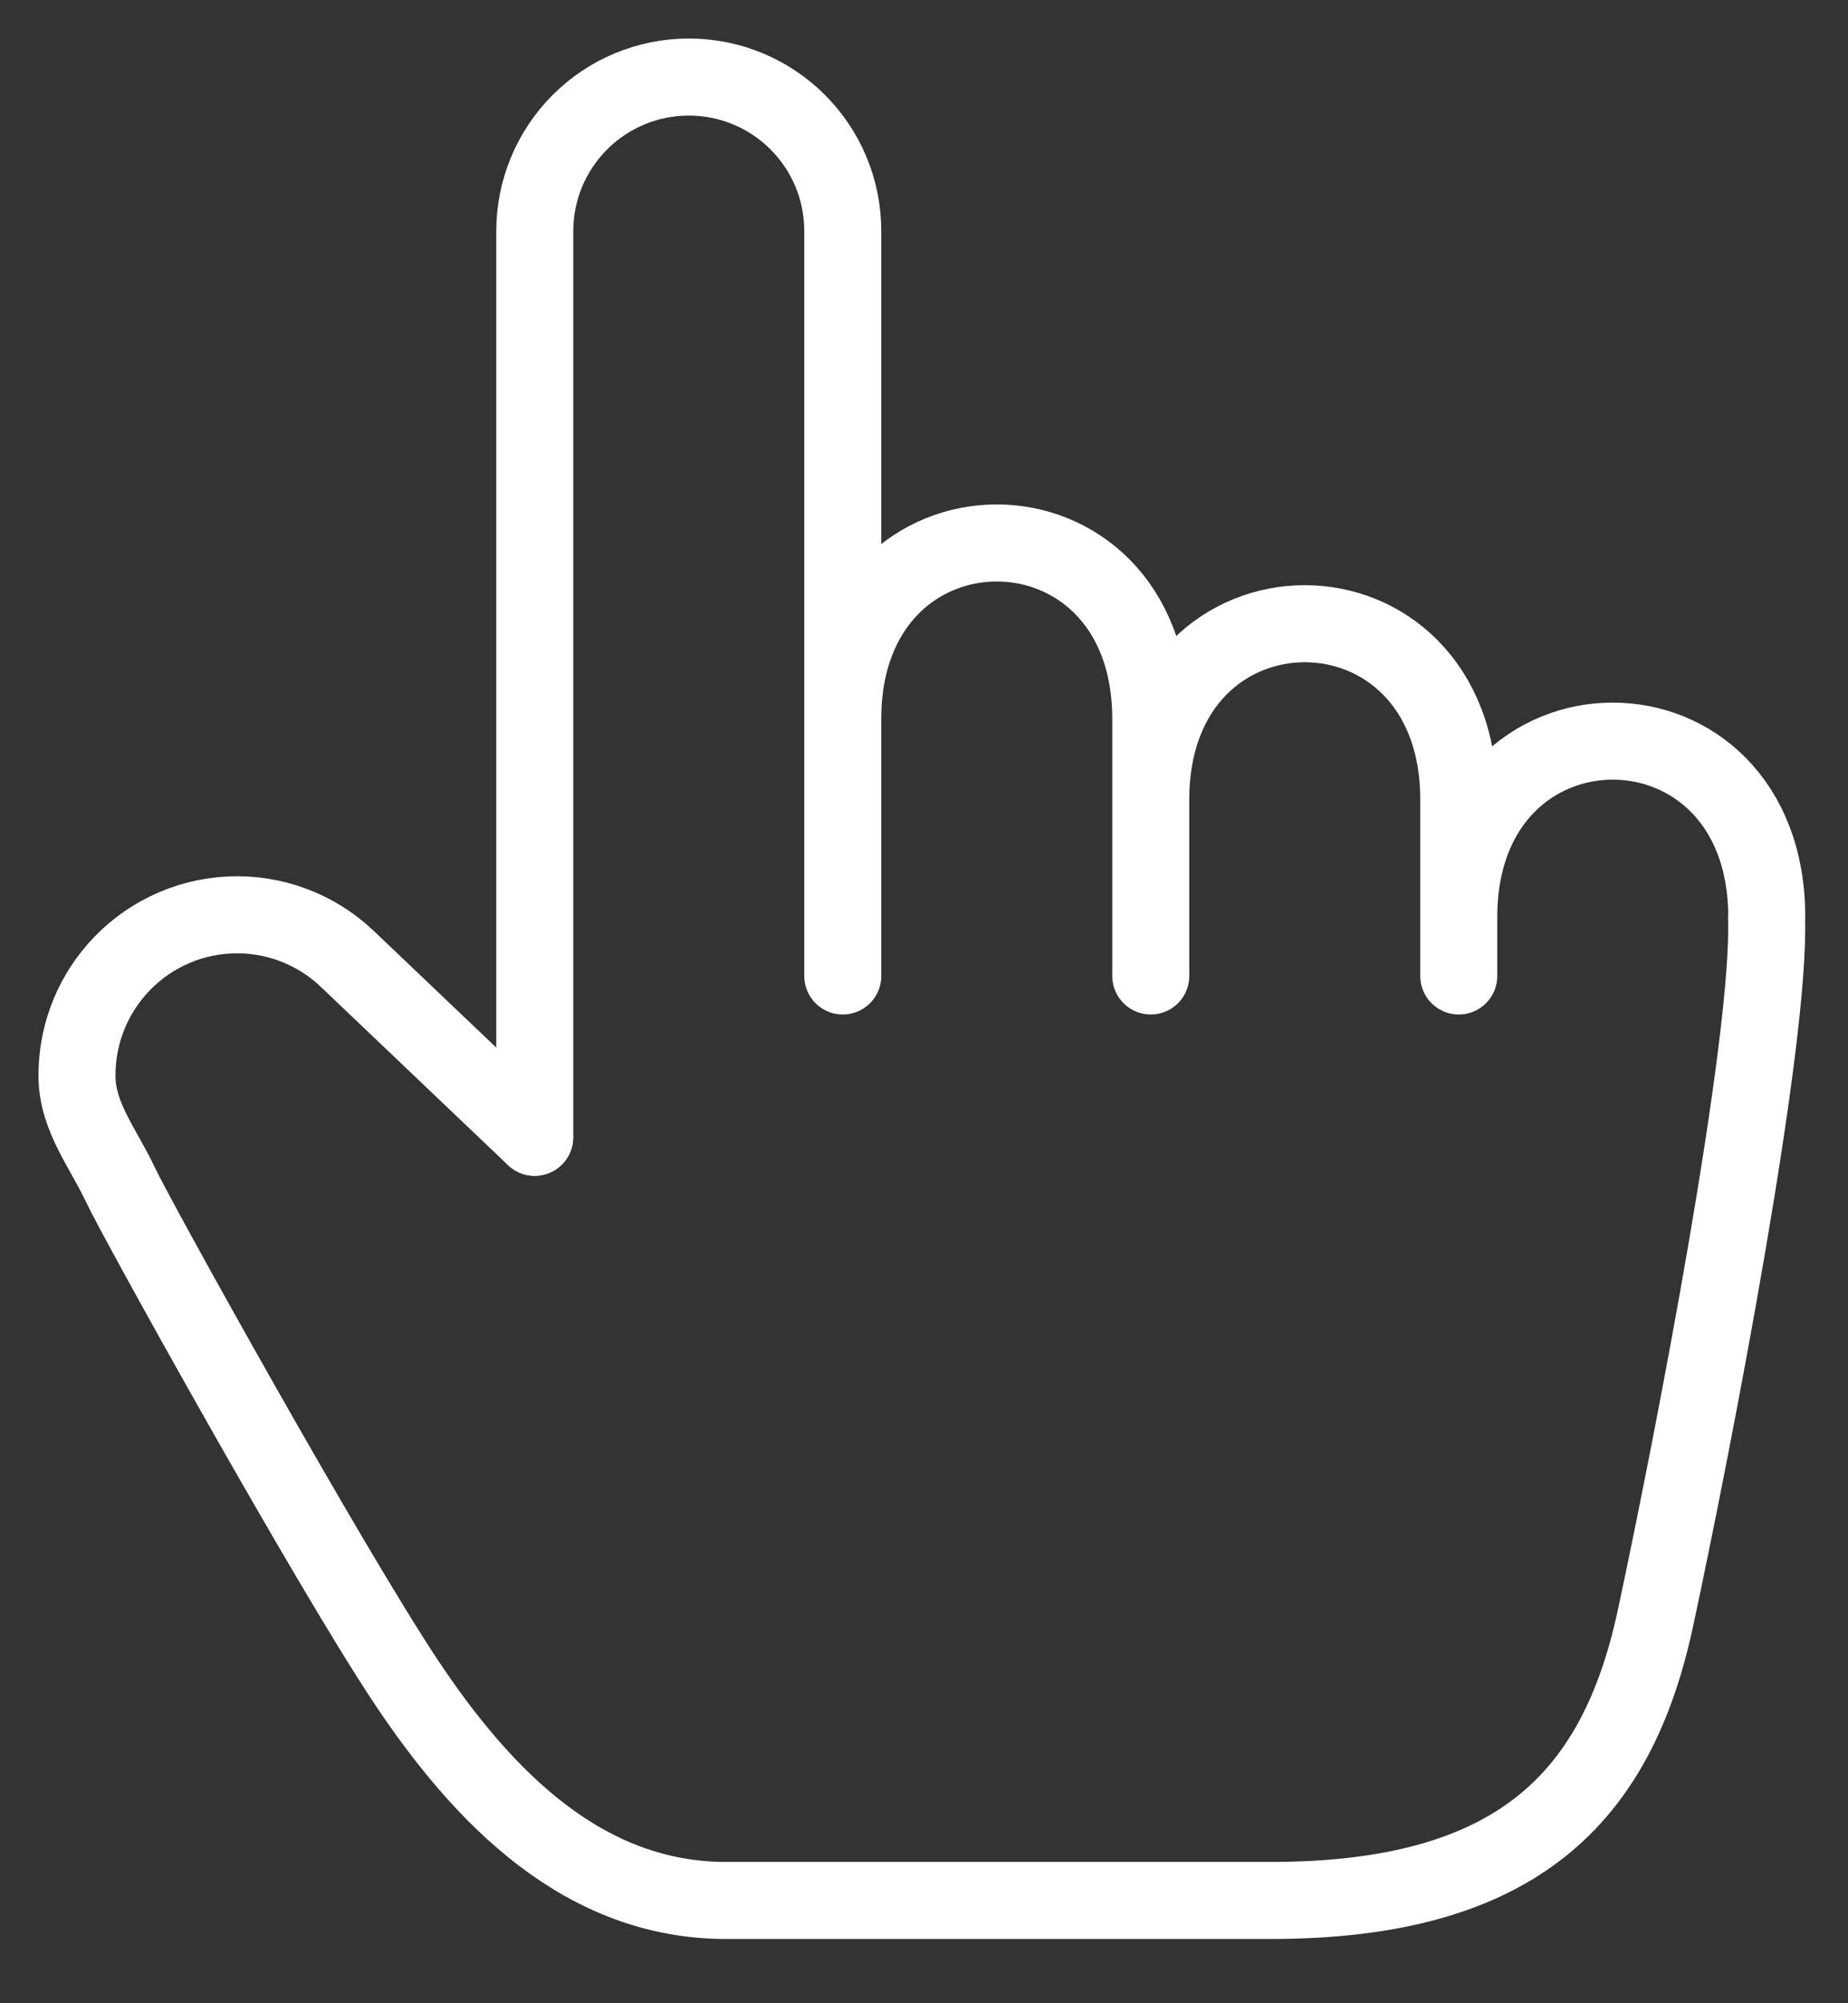 <svg width="24" height="26" viewBox="0 0 24 26" fill="none" xmlns="http://www.w3.org/2000/svg">
<rect x="0" y="0" width="24" height="26" fill="#333333" stroke="none"/>
<path d="M6.942 14.76L4.511 12.446C4.308 12.252 4.068 12.102 3.805 12.004C3.543 11.906 3.263 11.862 2.984 11.875C2.704 11.888 2.429 11.957 2.177 12.079C1.924 12.201 1.699 12.372 1.515 12.583C1.175 12.971 0.992 13.471 1 13.987C1.009 14.502 1.346 14.912 1.562 15.372C1.777 15.833 4.277 20.333 5.277 21.833C6.277 23.333 7.582 24.666 9.43 24.666C11.277 24.666 16.5 24.666 16.5 24.666C19.7 24.666 21 23.333 21.5 21C22 18.667 23 13.5 22.942 11.904" stroke="white" stroke-linecap="round" stroke-linejoin="round"/>
<path d="M22.945 11.905C22.945 8.857 18.945 8.857 18.945 11.905V12.667V10.381C18.945 7.333 14.945 7.333 14.945 10.381V12.667V9.333C14.945 6.285 10.945 6.285 10.945 9.333V12.667V2.999C10.945 1.893 10.049 1 8.945 1C8.415 1 7.906 1.211 7.531 1.586C7.156 1.961 6.945 2.47 6.945 3V14.761" stroke="white" stroke-linecap="round" stroke-linejoin="round"/>
</svg>
